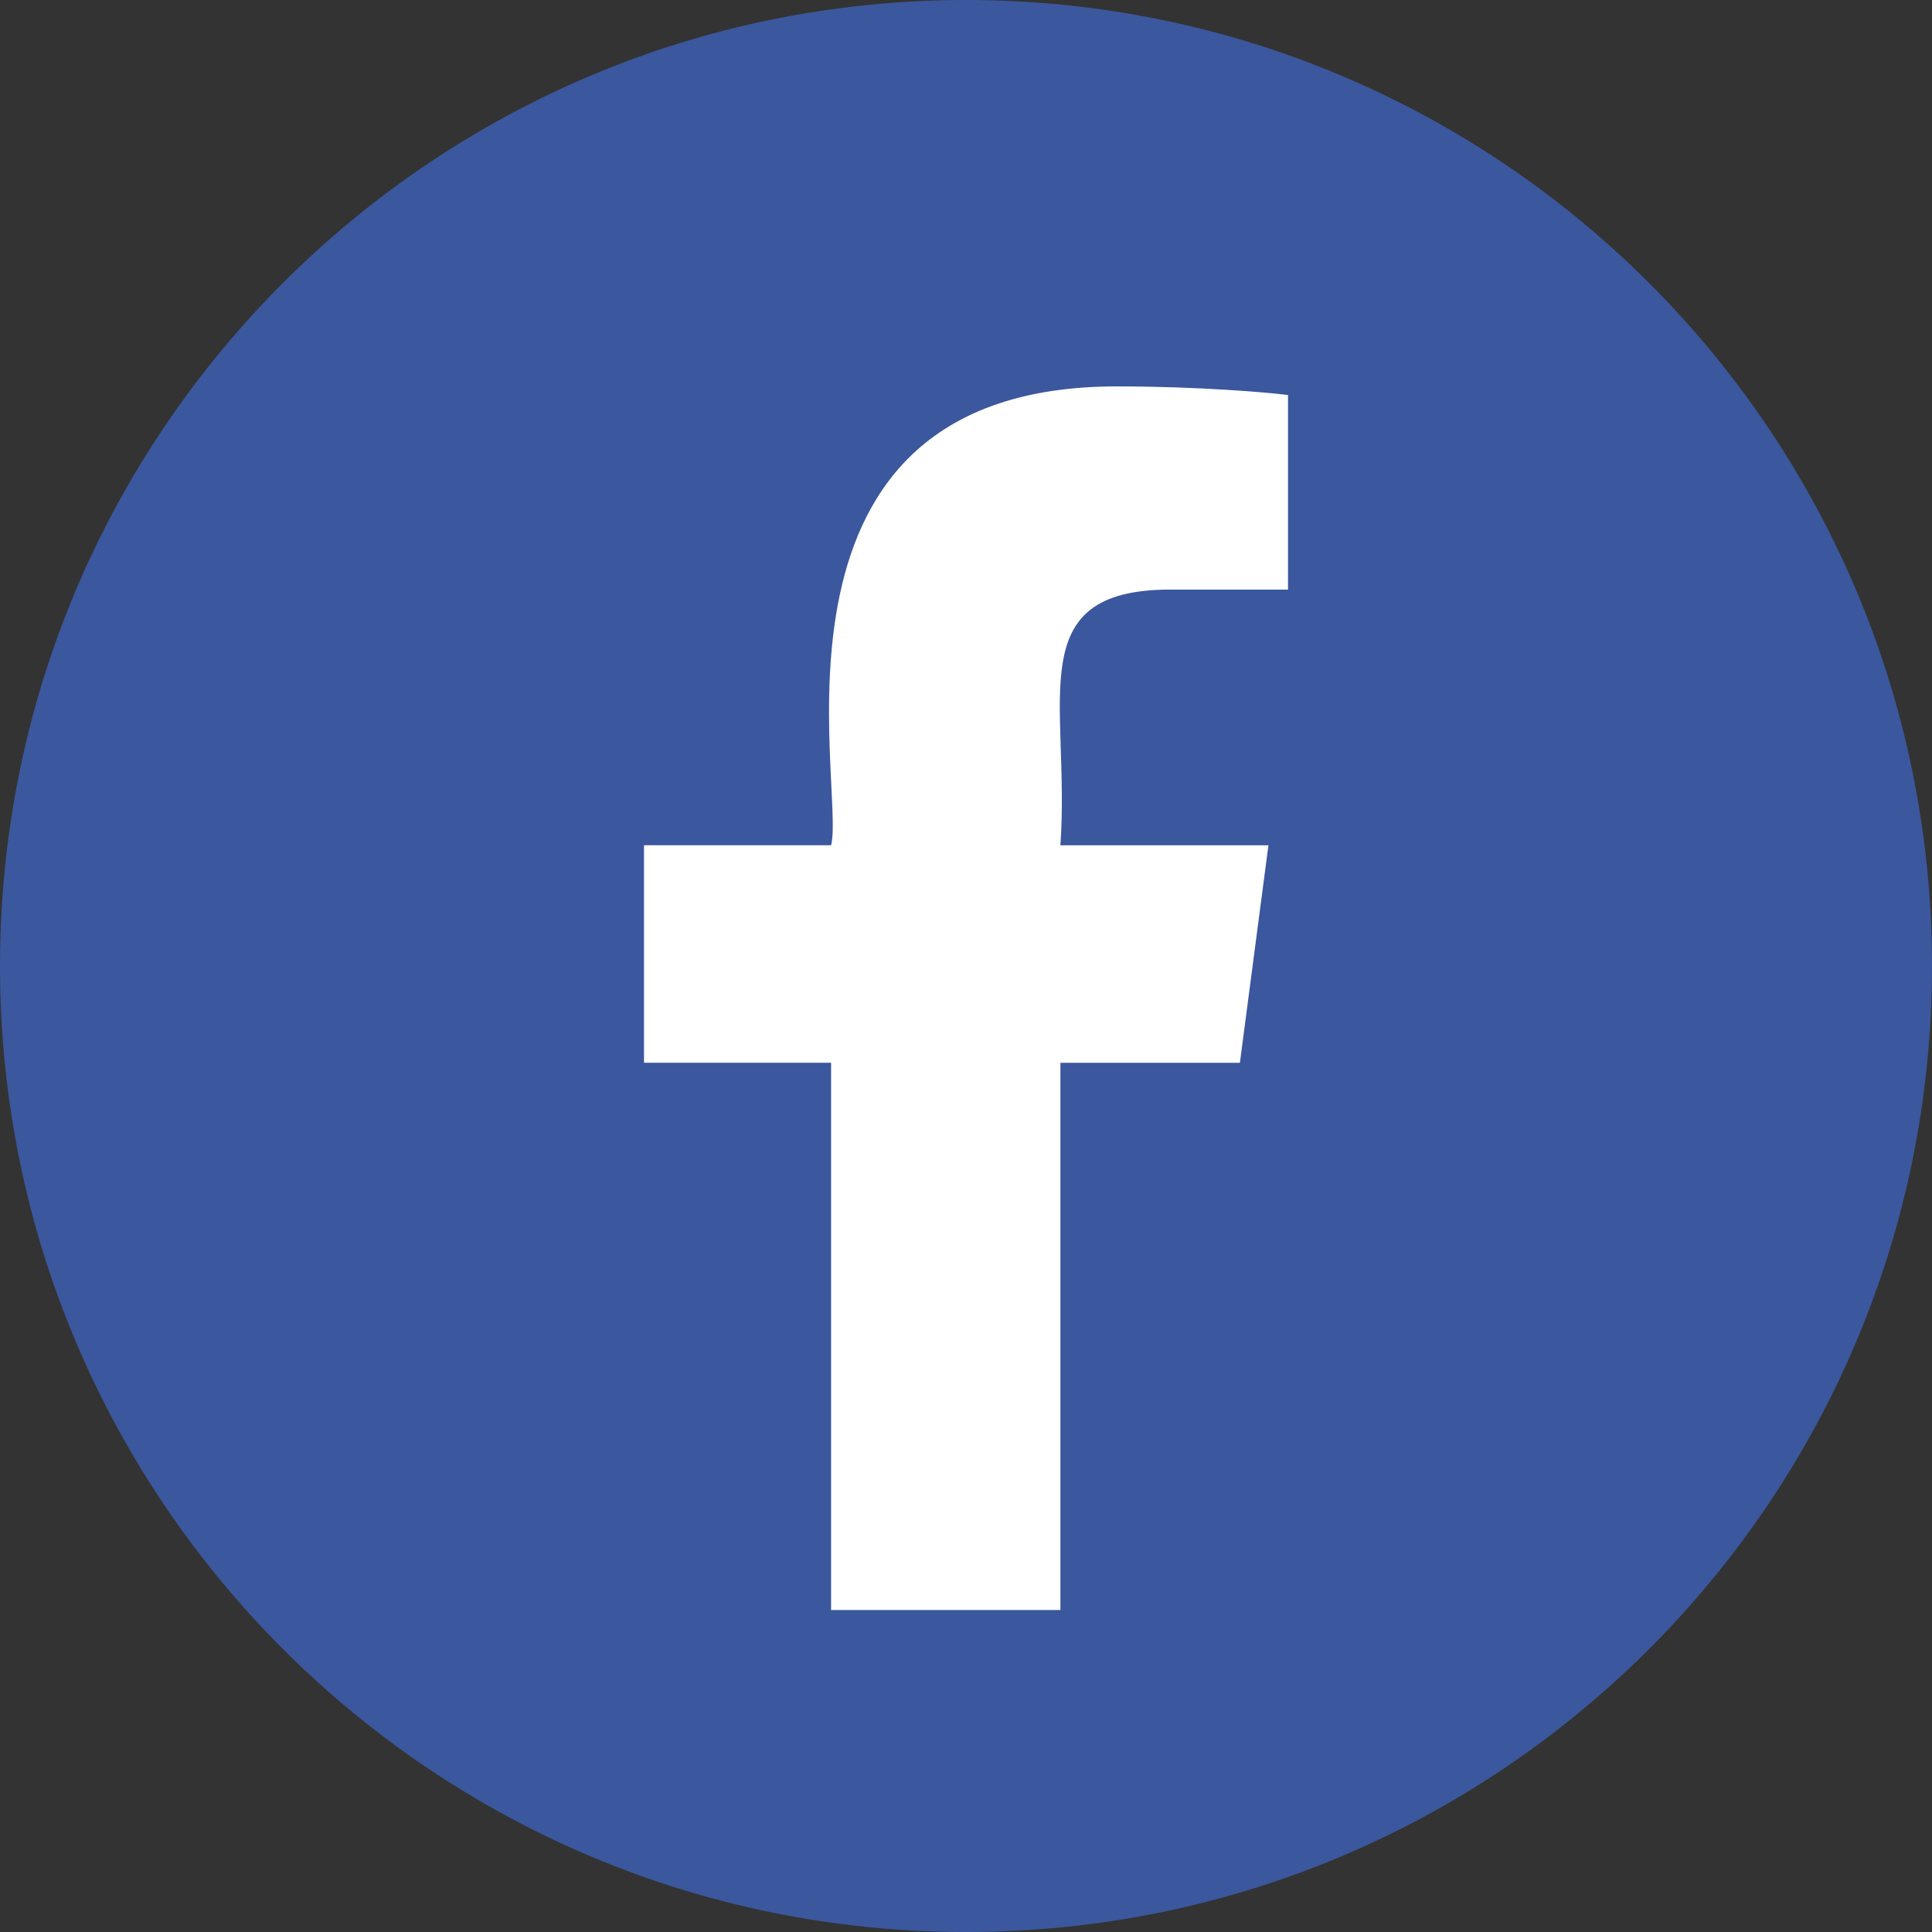 <svg xmlns="http://www.w3.org/2000/svg" xmlns:xlink="http://www.w3.org/1999/xlink" width="30"
                            height="30" viewBox="0 0 30 30">
                            <rect x="0" y="0" width="30" height="30" fill="#333333" stroke="none"/>
                            <defs>
                                <path id="e731dsh2ya"
                                    d="M15 0c8.284 0 15 6.716 15 15 0 8.284-6.716 15-15 15-8.284 0-15-6.716-15-15C0 6.716 6.716 0 15 0z" />
                            </defs>
                            <g fill="none" fill-rule="evenodd">
                                <g>
                                    <g>
                                        <g transform="translate(-565 -343) translate(471 188) translate(94 155)">
                                            <mask id="98jucl5ivb" fill="#fff">
                                                <use xlink:href="#e731dsh2ya" />
                                            </mask>
                                            <use fill="#3B579D" xlink:href="#e731dsh2ya" />
                                            <path fill="#FFF" fill-rule="nonzero"
                                                d="M18.174 9.155H20V6.134C19.685 6.093 18.602 6 17.34 6c-5.776 0-4.204 6.215-4.434 7.125H10v3.377h2.905V25h3.561v-8.497h2.787l.443-3.377h-3.23c.156-2.236-.635-3.971 1.708-3.971z"
                                                mask="url(#98jucl5ivb)" />
                                        </g>
                                    </g>
                                </g>
                            </g>
                        </svg>